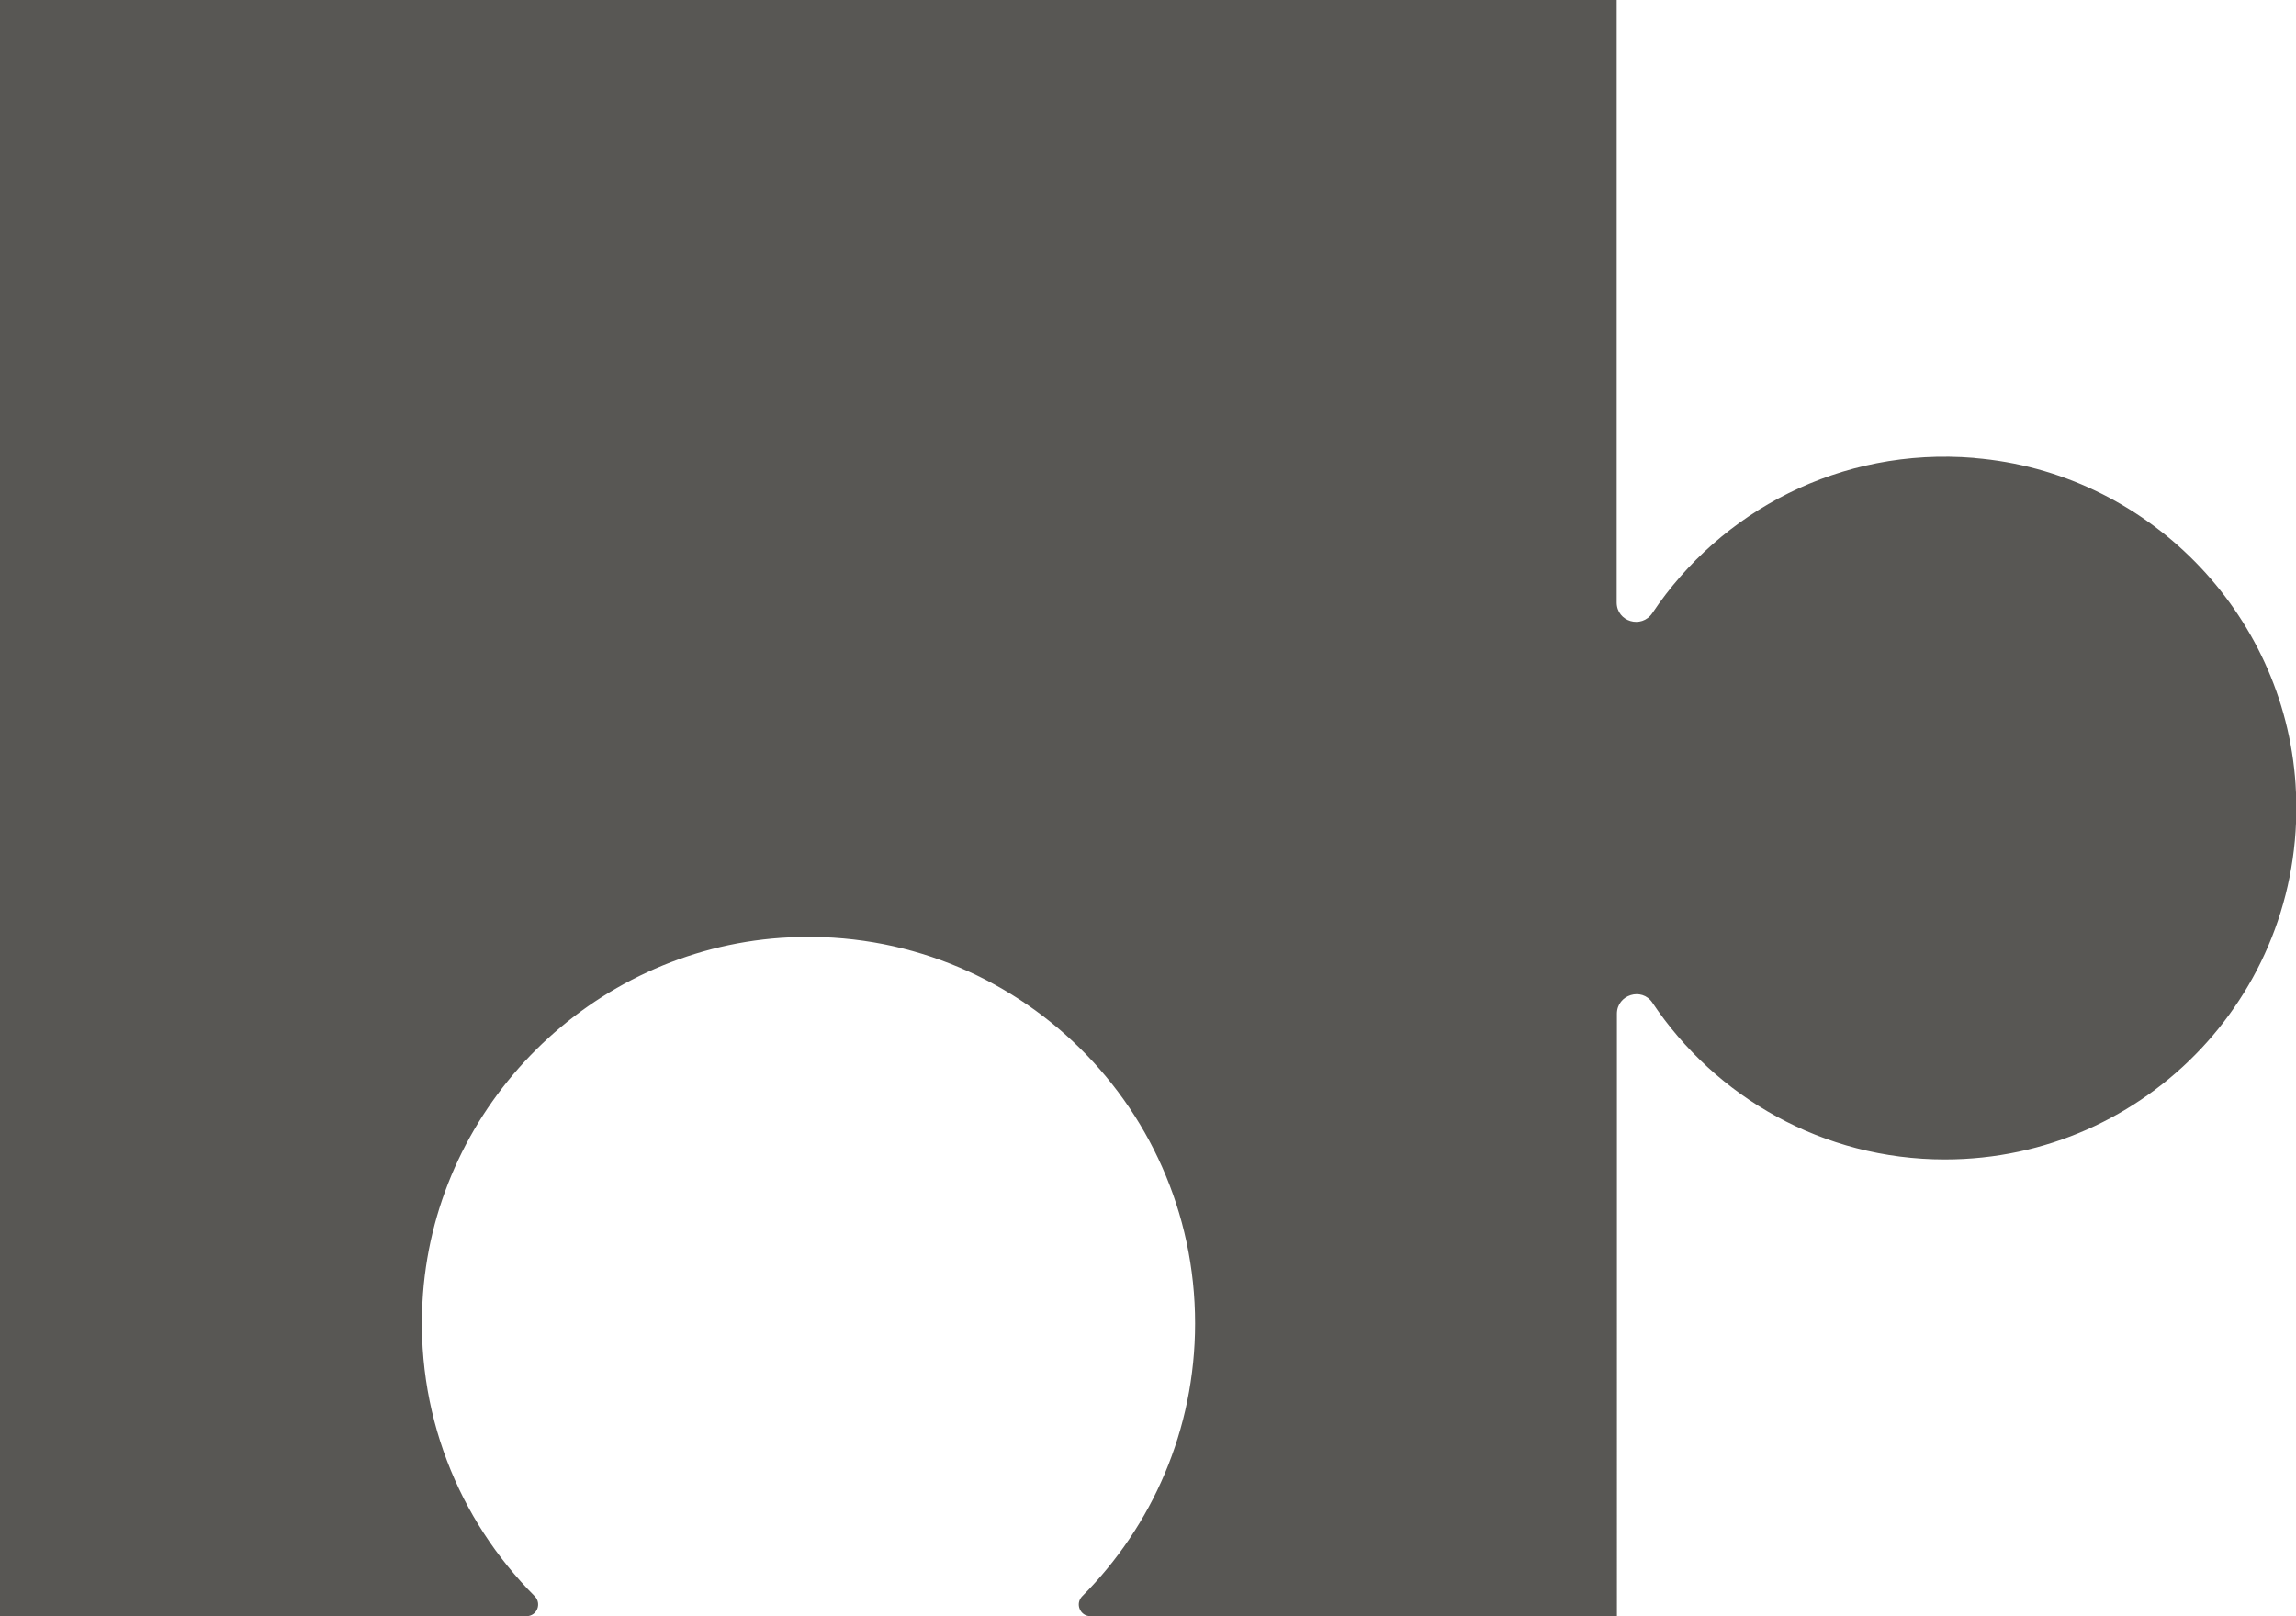 <svg xmlns="http://www.w3.org/2000/svg" data-name="图层 1" viewBox="0 0 196 138"><path d="M168.53 39.1c-11.44-.94-21.66 4.55-27.47 13.24-.92 1.38-3.05.75-3.05-.9V0H0v138h44.94c.9 0 1.33-1.08.7-1.71-6.5-6.52-10.29-15.74-9.53-25.84 1.22-16.19 14.37-29.25 30.57-30.37C85.96 78.75 102.02 94 102.02 113c0 9.09-3.68 17.32-9.63 23.29-.63.63-.2 1.71.7 1.71h44.94V86.56c0-1.63 2.13-2.3 3.03-.94C146.44 93.68 155.61 99 166.03 99c17.25 0 31.1-14.56 29.93-32.06-.98-14.68-12.75-26.63-27.41-27.83Z" style="fill:#585754"/></svg>
